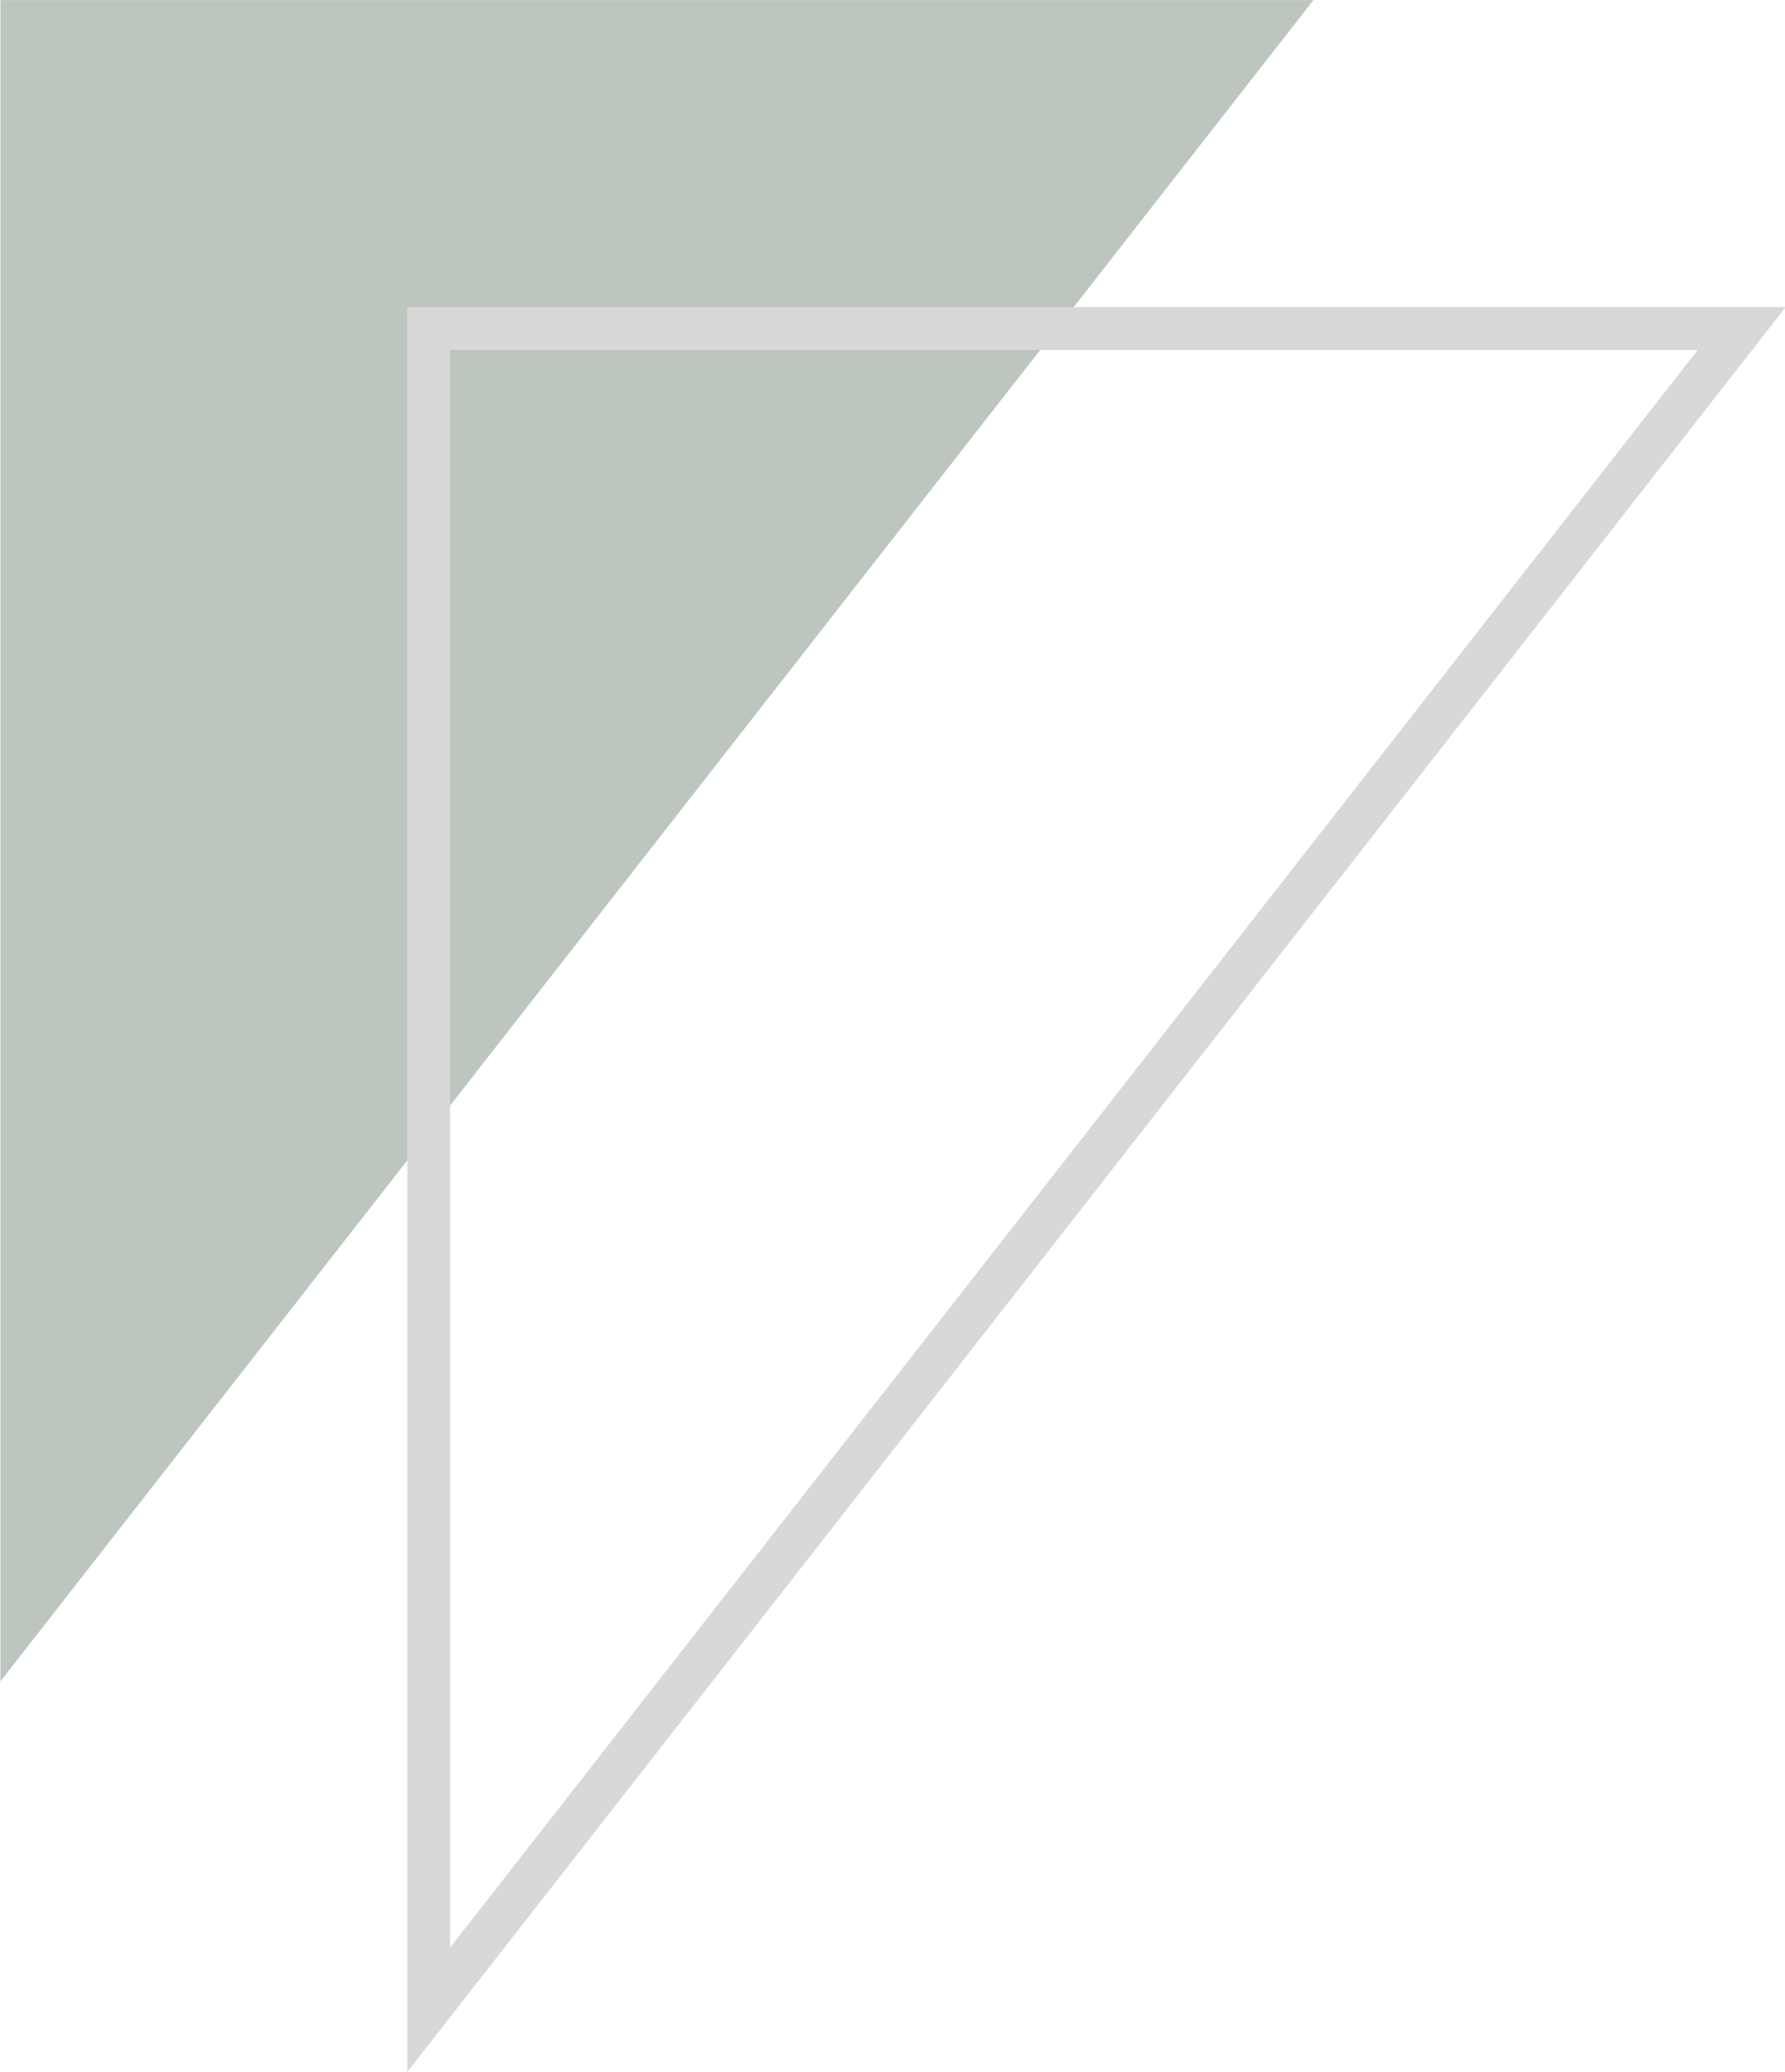 <?xml version="1.0" encoding="UTF-8" standalone="no"?><svg xmlns="http://www.w3.org/2000/svg" xmlns:xlink="http://www.w3.org/1999/xlink" fill="#000000" height="190.2" preserveAspectRatio="xMidYMid meet" version="1" viewBox="118.0 104.9 163.9 190.2" width="163.9" zoomAndPan="magnify"><g id="change1_1"><path d="M118.04 259.23L238.6 104.91 118.04 104.91z" fill="#bdc5bf"/></g><g id="change2_1"><path d="M155.4,295.09v-162h126.56L155.4,295.09z M159.33,137.02v146.65l114.56-146.65H159.33z" fill="#d8d8d8"/></g></svg>